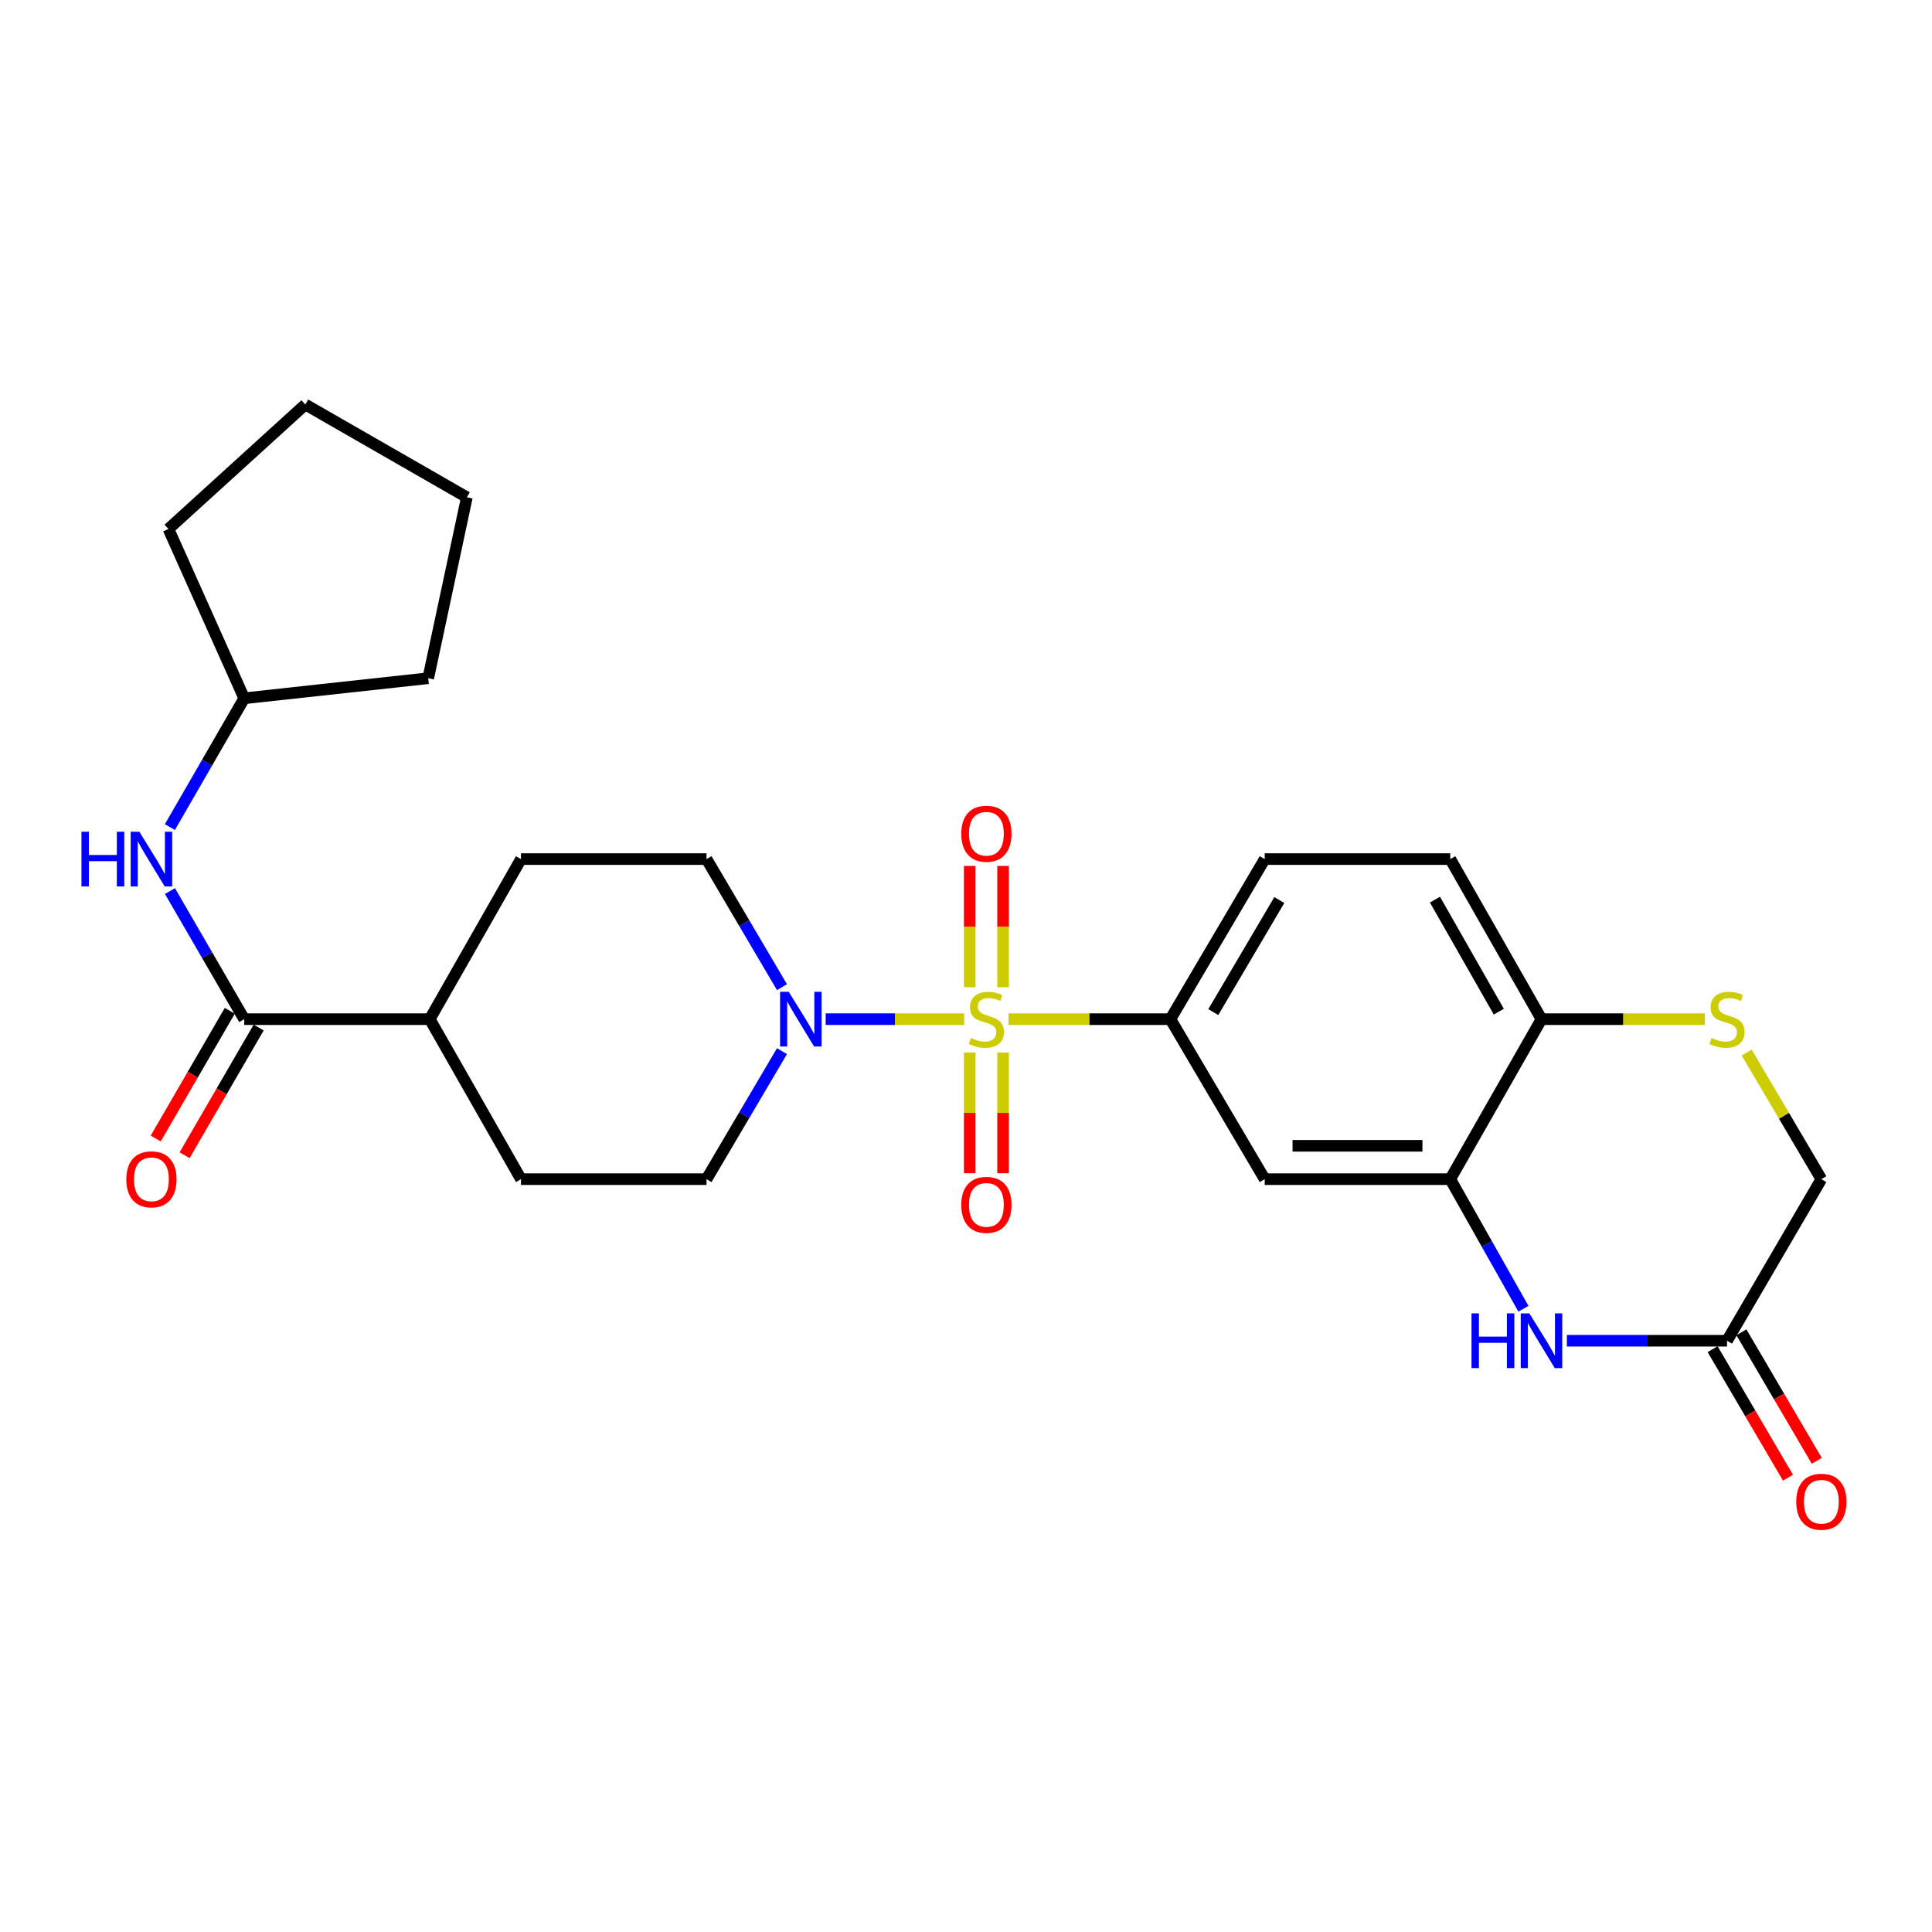<?xml version='1.0' encoding='iso-8859-1'?>
<svg version='1.1' baseProfile='full'
              xmlns='http://www.w3.org/2000/svg'
                      xmlns:rdkit='http://www.rdkit.org/xml'
                      xmlns:xlink='http://www.w3.org/1999/xlink'
                  xml:space='preserve'
width='1000px' height='1000px' viewBox='0 0 1000 1000'>
<!-- END OF HEADER -->
<rect style='opacity:1.0;fill:#FFFFFF;stroke:none' width='1000' height='1000' x='0' y='0'> </rect>
<path class='bond-0' d='M 499.072,527.518 L 463.221,527.518' style='fill:none;fill-rule:evenodd;stroke:#CCCC00;stroke-width:6px;stroke-linecap:butt;stroke-linejoin:miter;stroke-opacity:1' />
<path class='bond-0' d='M 463.221,527.518 L 427.369,527.518' style='fill:none;fill-rule:evenodd;stroke:#0000FF;stroke-width:6px;stroke-linecap:butt;stroke-linejoin:miter;stroke-opacity:1' />
<path class='bond-1' d='M 522.014,527.518 L 563.905,527.518' style='fill:none;fill-rule:evenodd;stroke:#CCCC00;stroke-width:6px;stroke-linecap:butt;stroke-linejoin:miter;stroke-opacity:1' />
<path class='bond-1' d='M 563.905,527.518 L 605.795,527.518' style='fill:none;fill-rule:evenodd;stroke:#000000;stroke-width:6px;stroke-linecap:butt;stroke-linejoin:miter;stroke-opacity:1' />
<path class='bond-10' d='M 501.918,544.799 L 501.918,576.033' style='fill:none;fill-rule:evenodd;stroke:#CCCC00;stroke-width:6px;stroke-linecap:butt;stroke-linejoin:miter;stroke-opacity:1' />
<path class='bond-10' d='M 501.918,576.033 L 501.918,607.267' style='fill:none;fill-rule:evenodd;stroke:#FF0000;stroke-width:6px;stroke-linecap:butt;stroke-linejoin:miter;stroke-opacity:1' />
<path class='bond-10' d='M 519.189,544.799 L 519.189,576.033' style='fill:none;fill-rule:evenodd;stroke:#CCCC00;stroke-width:6px;stroke-linecap:butt;stroke-linejoin:miter;stroke-opacity:1' />
<path class='bond-10' d='M 519.189,576.033 L 519.189,607.267' style='fill:none;fill-rule:evenodd;stroke:#FF0000;stroke-width:6px;stroke-linecap:butt;stroke-linejoin:miter;stroke-opacity:1' />
<path class='bond-11' d='M 519.189,510.996 L 519.189,479.603' style='fill:none;fill-rule:evenodd;stroke:#CCCC00;stroke-width:6px;stroke-linecap:butt;stroke-linejoin:miter;stroke-opacity:1' />
<path class='bond-11' d='M 519.189,479.603 L 519.189,448.209' style='fill:none;fill-rule:evenodd;stroke:#FF0000;stroke-width:6px;stroke-linecap:butt;stroke-linejoin:miter;stroke-opacity:1' />
<path class='bond-11' d='M 501.918,510.996 L 501.918,479.603' style='fill:none;fill-rule:evenodd;stroke:#CCCC00;stroke-width:6px;stroke-linecap:butt;stroke-linejoin:miter;stroke-opacity:1' />
<path class='bond-11' d='M 501.918,479.603 L 501.918,448.209' style='fill:none;fill-rule:evenodd;stroke:#FF0000;stroke-width:6px;stroke-linecap:butt;stroke-linejoin:miter;stroke-opacity:1' />
<path class='bond-13' d='M 404.751,544.081 L 385.223,577.207' style='fill:none;fill-rule:evenodd;stroke:#0000FF;stroke-width:6px;stroke-linecap:butt;stroke-linejoin:miter;stroke-opacity:1' />
<path class='bond-13' d='M 385.223,577.207 L 365.695,610.333' style='fill:none;fill-rule:evenodd;stroke:#000000;stroke-width:6px;stroke-linecap:butt;stroke-linejoin:miter;stroke-opacity:1' />
<path class='bond-14' d='M 404.755,510.953 L 385.225,477.808' style='fill:none;fill-rule:evenodd;stroke:#0000FF;stroke-width:6px;stroke-linecap:butt;stroke-linejoin:miter;stroke-opacity:1' />
<path class='bond-14' d='M 385.225,477.808 L 365.695,444.663' style='fill:none;fill-rule:evenodd;stroke:#000000;stroke-width:6px;stroke-linecap:butt;stroke-linejoin:miter;stroke-opacity:1' />
<path class='bond-5' d='M 605.795,527.518 L 654.615,610.333' style='fill:none;fill-rule:evenodd;stroke:#000000;stroke-width:6px;stroke-linecap:butt;stroke-linejoin:miter;stroke-opacity:1' />
<path class='bond-16' d='M 605.795,527.518 L 654.615,444.663' style='fill:none;fill-rule:evenodd;stroke:#000000;stroke-width:6px;stroke-linecap:butt;stroke-linejoin:miter;stroke-opacity:1' />
<path class='bond-16' d='M 627.998,523.857 L 662.172,465.859' style='fill:none;fill-rule:evenodd;stroke:#000000;stroke-width:6px;stroke-linecap:butt;stroke-linejoin:miter;stroke-opacity:1' />
<path class='bond-2' d='M 788.52,677.404 L 769.587,643.869' style='fill:none;fill-rule:evenodd;stroke:#0000FF;stroke-width:6px;stroke-linecap:butt;stroke-linejoin:miter;stroke-opacity:1' />
<path class='bond-2' d='M 769.587,643.869 L 750.653,610.333' style='fill:none;fill-rule:evenodd;stroke:#000000;stroke-width:6px;stroke-linecap:butt;stroke-linejoin:miter;stroke-opacity:1' />
<path class='bond-7' d='M 811.011,693.965 L 852.455,693.965' style='fill:none;fill-rule:evenodd;stroke:#0000FF;stroke-width:6px;stroke-linecap:butt;stroke-linejoin:miter;stroke-opacity:1' />
<path class='bond-7' d='M 852.455,693.965 L 893.899,693.965' style='fill:none;fill-rule:evenodd;stroke:#000000;stroke-width:6px;stroke-linecap:butt;stroke-linejoin:miter;stroke-opacity:1' />
<path class='bond-3' d='M 750.653,610.333 L 654.615,610.333' style='fill:none;fill-rule:evenodd;stroke:#000000;stroke-width:6px;stroke-linecap:butt;stroke-linejoin:miter;stroke-opacity:1' />
<path class='bond-3' d='M 736.247,593.062 L 669.021,593.062' style='fill:none;fill-rule:evenodd;stroke:#000000;stroke-width:6px;stroke-linecap:butt;stroke-linejoin:miter;stroke-opacity:1' />
<path class='bond-28' d='M 750.653,610.333 L 797.871,527.518' style='fill:none;fill-rule:evenodd;stroke:#000000;stroke-width:6px;stroke-linecap:butt;stroke-linejoin:miter;stroke-opacity:1' />
<path class='bond-4' d='M 126.411,527.518 L 222.44,527.518' style='fill:none;fill-rule:evenodd;stroke:#000000;stroke-width:6px;stroke-linecap:butt;stroke-linejoin:miter;stroke-opacity:1' />
<path class='bond-8' d='M 126.411,527.518 L 107.193,494.368' style='fill:none;fill-rule:evenodd;stroke:#000000;stroke-width:6px;stroke-linecap:butt;stroke-linejoin:miter;stroke-opacity:1' />
<path class='bond-8' d='M 107.193,494.368 L 87.975,461.218' style='fill:none;fill-rule:evenodd;stroke:#0000FF;stroke-width:6px;stroke-linecap:butt;stroke-linejoin:miter;stroke-opacity:1' />
<path class='bond-15' d='M 118.941,523.185 L 99.772,556.236' style='fill:none;fill-rule:evenodd;stroke:#000000;stroke-width:6px;stroke-linecap:butt;stroke-linejoin:miter;stroke-opacity:1' />
<path class='bond-15' d='M 99.772,556.236 L 80.602,589.287' style='fill:none;fill-rule:evenodd;stroke:#FF0000;stroke-width:6px;stroke-linecap:butt;stroke-linejoin:miter;stroke-opacity:1' />
<path class='bond-15' d='M 133.882,531.85 L 114.712,564.901' style='fill:none;fill-rule:evenodd;stroke:#000000;stroke-width:6px;stroke-linecap:butt;stroke-linejoin:miter;stroke-opacity:1' />
<path class='bond-15' d='M 114.712,564.901 L 95.542,597.953' style='fill:none;fill-rule:evenodd;stroke:#FF0000;stroke-width:6px;stroke-linecap:butt;stroke-linejoin:miter;stroke-opacity:1' />
<path class='bond-6' d='M 882.418,527.518 L 840.144,527.518' style='fill:none;fill-rule:evenodd;stroke:#CCCC00;stroke-width:6px;stroke-linecap:butt;stroke-linejoin:miter;stroke-opacity:1' />
<path class='bond-6' d='M 840.144,527.518 L 797.871,527.518' style='fill:none;fill-rule:evenodd;stroke:#000000;stroke-width:6px;stroke-linecap:butt;stroke-linejoin:miter;stroke-opacity:1' />
<path class='bond-17' d='M 904.09,544.801 L 923.409,577.567' style='fill:none;fill-rule:evenodd;stroke:#CCCC00;stroke-width:6px;stroke-linecap:butt;stroke-linejoin:miter;stroke-opacity:1' />
<path class='bond-17' d='M 923.409,577.567 L 942.729,610.333' style='fill:none;fill-rule:evenodd;stroke:#000000;stroke-width:6px;stroke-linecap:butt;stroke-linejoin:miter;stroke-opacity:1' />
<path class='bond-18' d='M 886.45,698.334 L 905.958,731.591' style='fill:none;fill-rule:evenodd;stroke:#000000;stroke-width:6px;stroke-linecap:butt;stroke-linejoin:miter;stroke-opacity:1' />
<path class='bond-18' d='M 905.958,731.591 L 925.465,764.849' style='fill:none;fill-rule:evenodd;stroke:#FF0000;stroke-width:6px;stroke-linecap:butt;stroke-linejoin:miter;stroke-opacity:1' />
<path class='bond-18' d='M 901.348,689.596 L 920.855,722.853' style='fill:none;fill-rule:evenodd;stroke:#000000;stroke-width:6px;stroke-linecap:butt;stroke-linejoin:miter;stroke-opacity:1' />
<path class='bond-18' d='M 920.855,722.853 L 940.363,756.11' style='fill:none;fill-rule:evenodd;stroke:#FF0000;stroke-width:6px;stroke-linecap:butt;stroke-linejoin:miter;stroke-opacity:1' />
<path class='bond-29' d='M 893.899,693.965 L 942.729,610.333' style='fill:none;fill-rule:evenodd;stroke:#000000;stroke-width:6px;stroke-linecap:butt;stroke-linejoin:miter;stroke-opacity:1' />
<path class='bond-22' d='M 87.937,428.101 L 107.174,394.768' style='fill:none;fill-rule:evenodd;stroke:#0000FF;stroke-width:6px;stroke-linecap:butt;stroke-linejoin:miter;stroke-opacity:1' />
<path class='bond-22' d='M 107.174,394.768 L 126.411,361.435' style='fill:none;fill-rule:evenodd;stroke:#000000;stroke-width:6px;stroke-linecap:butt;stroke-linejoin:miter;stroke-opacity:1' />
<path class='bond-9' d='M 797.871,527.518 L 750.653,444.663' style='fill:none;fill-rule:evenodd;stroke:#000000;stroke-width:6px;stroke-linecap:butt;stroke-linejoin:miter;stroke-opacity:1' />
<path class='bond-9' d='M 775.782,523.641 L 742.73,465.643' style='fill:none;fill-rule:evenodd;stroke:#000000;stroke-width:6px;stroke-linecap:butt;stroke-linejoin:miter;stroke-opacity:1' />
<path class='bond-12' d='M 222.44,527.518 L 269.657,444.663' style='fill:none;fill-rule:evenodd;stroke:#000000;stroke-width:6px;stroke-linecap:butt;stroke-linejoin:miter;stroke-opacity:1' />
<path class='bond-27' d='M 222.44,527.518 L 269.657,610.333' style='fill:none;fill-rule:evenodd;stroke:#000000;stroke-width:6px;stroke-linecap:butt;stroke-linejoin:miter;stroke-opacity:1' />
<path class='bond-20' d='M 365.695,610.333 L 269.657,610.333' style='fill:none;fill-rule:evenodd;stroke:#000000;stroke-width:6px;stroke-linecap:butt;stroke-linejoin:miter;stroke-opacity:1' />
<path class='bond-21' d='M 365.695,444.663 L 269.657,444.663' style='fill:none;fill-rule:evenodd;stroke:#000000;stroke-width:6px;stroke-linecap:butt;stroke-linejoin:miter;stroke-opacity:1' />
<path class='bond-19' d='M 654.615,444.663 L 750.653,444.663' style='fill:none;fill-rule:evenodd;stroke:#000000;stroke-width:6px;stroke-linecap:butt;stroke-linejoin:miter;stroke-opacity:1' />
<path class='bond-23' d='M 126.411,361.435 L 87.186,273.793' style='fill:none;fill-rule:evenodd;stroke:#000000;stroke-width:6px;stroke-linecap:butt;stroke-linejoin:miter;stroke-opacity:1' />
<path class='bond-24' d='M 126.411,361.435 L 221.643,351.044' style='fill:none;fill-rule:evenodd;stroke:#000000;stroke-width:6px;stroke-linecap:butt;stroke-linejoin:miter;stroke-opacity:1' />
<path class='bond-26' d='M 87.186,273.793 L 158.027,209.371' style='fill:none;fill-rule:evenodd;stroke:#000000;stroke-width:6px;stroke-linecap:butt;stroke-linejoin:miter;stroke-opacity:1' />
<path class='bond-25' d='M 221.643,351.044 L 241.649,257.395' style='fill:none;fill-rule:evenodd;stroke:#000000;stroke-width:6px;stroke-linecap:butt;stroke-linejoin:miter;stroke-opacity:1' />
<path class='bond-30' d='M 241.649,257.395 L 158.027,209.371' style='fill:none;fill-rule:evenodd;stroke:#000000;stroke-width:6px;stroke-linecap:butt;stroke-linejoin:miter;stroke-opacity:1' />
<path  class='atom-0' d='M 502.553 537.238
Q 502.873 537.358, 504.193 537.918
Q 505.513 538.478, 506.953 538.838
Q 508.433 539.158, 509.873 539.158
Q 512.553 539.158, 514.113 537.878
Q 515.673 536.558, 515.673 534.278
Q 515.673 532.718, 514.873 531.758
Q 514.113 530.798, 512.913 530.278
Q 511.713 529.758, 509.713 529.158
Q 507.193 528.398, 505.673 527.678
Q 504.193 526.958, 503.113 525.438
Q 502.073 523.918, 502.073 521.358
Q 502.073 517.798, 504.473 515.598
Q 506.913 513.398, 511.713 513.398
Q 514.993 513.398, 518.713 514.958
L 517.793 518.038
Q 514.393 516.638, 511.833 516.638
Q 509.073 516.638, 507.553 517.798
Q 506.033 518.918, 506.073 520.878
Q 506.073 522.398, 506.833 523.318
Q 507.633 524.238, 508.753 524.758
Q 509.913 525.278, 511.833 525.878
Q 514.393 526.678, 515.913 527.478
Q 517.433 528.278, 518.513 529.918
Q 519.633 531.518, 519.633 534.278
Q 519.633 538.198, 516.993 540.318
Q 514.393 542.398, 510.033 542.398
Q 507.513 542.398, 505.593 541.838
Q 503.713 541.318, 501.473 540.398
L 502.553 537.238
' fill='#CCCC00'/>
<path  class='atom-1' d='M 408.255 513.358
L 417.535 528.358
Q 418.455 529.838, 419.935 532.518
Q 421.415 535.198, 421.495 535.358
L 421.495 513.358
L 425.255 513.358
L 425.255 541.678
L 421.375 541.678
L 411.415 525.278
Q 410.255 523.358, 409.015 521.158
Q 407.815 518.958, 407.455 518.278
L 407.455 541.678
L 403.775 541.678
L 403.775 513.358
L 408.255 513.358
' fill='#0000FF'/>
<path  class='atom-3' d='M 761.651 679.805
L 765.491 679.805
L 765.491 691.845
L 779.971 691.845
L 779.971 679.805
L 783.811 679.805
L 783.811 708.125
L 779.971 708.125
L 779.971 695.045
L 765.491 695.045
L 765.491 708.125
L 761.651 708.125
L 761.651 679.805
' fill='#0000FF'/>
<path  class='atom-3' d='M 791.611 679.805
L 800.891 694.805
Q 801.811 696.285, 803.291 698.965
Q 804.771 701.645, 804.851 701.805
L 804.851 679.805
L 808.611 679.805
L 808.611 708.125
L 804.731 708.125
L 794.771 691.725
Q 793.611 689.805, 792.371 687.605
Q 791.171 685.405, 790.811 684.725
L 790.811 708.125
L 787.131 708.125
L 787.131 679.805
L 791.611 679.805
' fill='#0000FF'/>
<path  class='atom-7' d='M 885.899 537.238
Q 886.219 537.358, 887.539 537.918
Q 888.859 538.478, 890.299 538.838
Q 891.779 539.158, 893.219 539.158
Q 895.899 539.158, 897.459 537.878
Q 899.019 536.558, 899.019 534.278
Q 899.019 532.718, 898.219 531.758
Q 897.459 530.798, 896.259 530.278
Q 895.059 529.758, 893.059 529.158
Q 890.539 528.398, 889.019 527.678
Q 887.539 526.958, 886.459 525.438
Q 885.419 523.918, 885.419 521.358
Q 885.419 517.798, 887.819 515.598
Q 890.259 513.398, 895.059 513.398
Q 898.339 513.398, 902.059 514.958
L 901.139 518.038
Q 897.739 516.638, 895.179 516.638
Q 892.419 516.638, 890.899 517.798
Q 889.379 518.918, 889.419 520.878
Q 889.419 522.398, 890.179 523.318
Q 890.979 524.238, 892.099 524.758
Q 893.259 525.278, 895.179 525.878
Q 897.739 526.678, 899.259 527.478
Q 900.779 528.278, 901.859 529.918
Q 902.979 531.518, 902.979 534.278
Q 902.979 538.198, 900.339 540.318
Q 897.739 542.398, 893.379 542.398
Q 890.859 542.398, 888.939 541.838
Q 887.059 541.318, 884.819 540.398
L 885.899 537.238
' fill='#CCCC00'/>
<path  class='atom-9' d='M 42.158 430.503
L 45.998 430.503
L 45.998 442.543
L 60.478 442.543
L 60.478 430.503
L 64.318 430.503
L 64.318 458.823
L 60.478 458.823
L 60.478 445.743
L 45.998 445.743
L 45.998 458.823
L 42.158 458.823
L 42.158 430.503
' fill='#0000FF'/>
<path  class='atom-9' d='M 72.118 430.503
L 81.398 445.503
Q 82.318 446.983, 83.798 449.663
Q 85.278 452.343, 85.358 452.503
L 85.358 430.503
L 89.118 430.503
L 89.118 458.823
L 85.238 458.823
L 75.278 442.423
Q 74.118 440.503, 72.878 438.303
Q 71.678 436.103, 71.318 435.423
L 71.318 458.823
L 67.638 458.823
L 67.638 430.503
L 72.118 430.503
' fill='#0000FF'/>
<path  class='atom-11' d='M 497.553 623.635
Q 497.553 616.835, 500.913 613.035
Q 504.273 609.235, 510.553 609.235
Q 516.833 609.235, 520.193 613.035
Q 523.553 616.835, 523.553 623.635
Q 523.553 630.515, 520.153 634.435
Q 516.753 638.315, 510.553 638.315
Q 504.313 638.315, 500.913 634.435
Q 497.553 630.555, 497.553 623.635
M 510.553 635.115
Q 514.873 635.115, 517.193 632.235
Q 519.553 629.315, 519.553 623.635
Q 519.553 618.075, 517.193 615.275
Q 514.873 612.435, 510.553 612.435
Q 506.233 612.435, 503.873 615.235
Q 501.553 618.035, 501.553 623.635
Q 501.553 629.355, 503.873 632.235
Q 506.233 635.115, 510.553 635.115
' fill='#FF0000'/>
<path  class='atom-12' d='M 497.553 431.541
Q 497.553 424.741, 500.913 420.941
Q 504.273 417.141, 510.553 417.141
Q 516.833 417.141, 520.193 420.941
Q 523.553 424.741, 523.553 431.541
Q 523.553 438.421, 520.153 442.341
Q 516.753 446.221, 510.553 446.221
Q 504.313 446.221, 500.913 442.341
Q 497.553 438.461, 497.553 431.541
M 510.553 443.021
Q 514.873 443.021, 517.193 440.141
Q 519.553 437.221, 519.553 431.541
Q 519.553 425.981, 517.193 423.181
Q 514.873 420.341, 510.553 420.341
Q 506.233 420.341, 503.873 423.141
Q 501.553 425.941, 501.553 431.541
Q 501.553 437.261, 503.873 440.141
Q 506.233 443.021, 510.553 443.021
' fill='#FF0000'/>
<path  class='atom-16' d='M 65.378 610.413
Q 65.378 603.613, 68.738 599.813
Q 72.098 596.013, 78.378 596.013
Q 84.658 596.013, 88.018 599.813
Q 91.378 603.613, 91.378 610.413
Q 91.378 617.293, 87.978 621.213
Q 84.578 625.093, 78.378 625.093
Q 72.138 625.093, 68.738 621.213
Q 65.378 617.333, 65.378 610.413
M 78.378 621.893
Q 82.698 621.893, 85.018 619.013
Q 87.378 616.093, 87.378 610.413
Q 87.378 604.853, 85.018 602.053
Q 82.698 599.213, 78.378 599.213
Q 74.058 599.213, 71.698 602.013
Q 69.378 604.813, 69.378 610.413
Q 69.378 616.133, 71.698 619.013
Q 74.058 621.893, 78.378 621.893
' fill='#FF0000'/>
<path  class='atom-19' d='M 929.729 777.292
Q 929.729 770.492, 933.089 766.692
Q 936.449 762.892, 942.729 762.892
Q 949.009 762.892, 952.369 766.692
Q 955.729 770.492, 955.729 777.292
Q 955.729 784.172, 952.329 788.092
Q 948.929 791.972, 942.729 791.972
Q 936.489 791.972, 933.089 788.092
Q 929.729 784.212, 929.729 777.292
M 942.729 788.772
Q 947.049 788.772, 949.369 785.892
Q 951.729 782.972, 951.729 777.292
Q 951.729 771.732, 949.369 768.932
Q 947.049 766.092, 942.729 766.092
Q 938.409 766.092, 936.049 768.892
Q 933.729 771.692, 933.729 777.292
Q 933.729 783.012, 936.049 785.892
Q 938.409 788.772, 942.729 788.772
' fill='#FF0000'/>
</svg>
